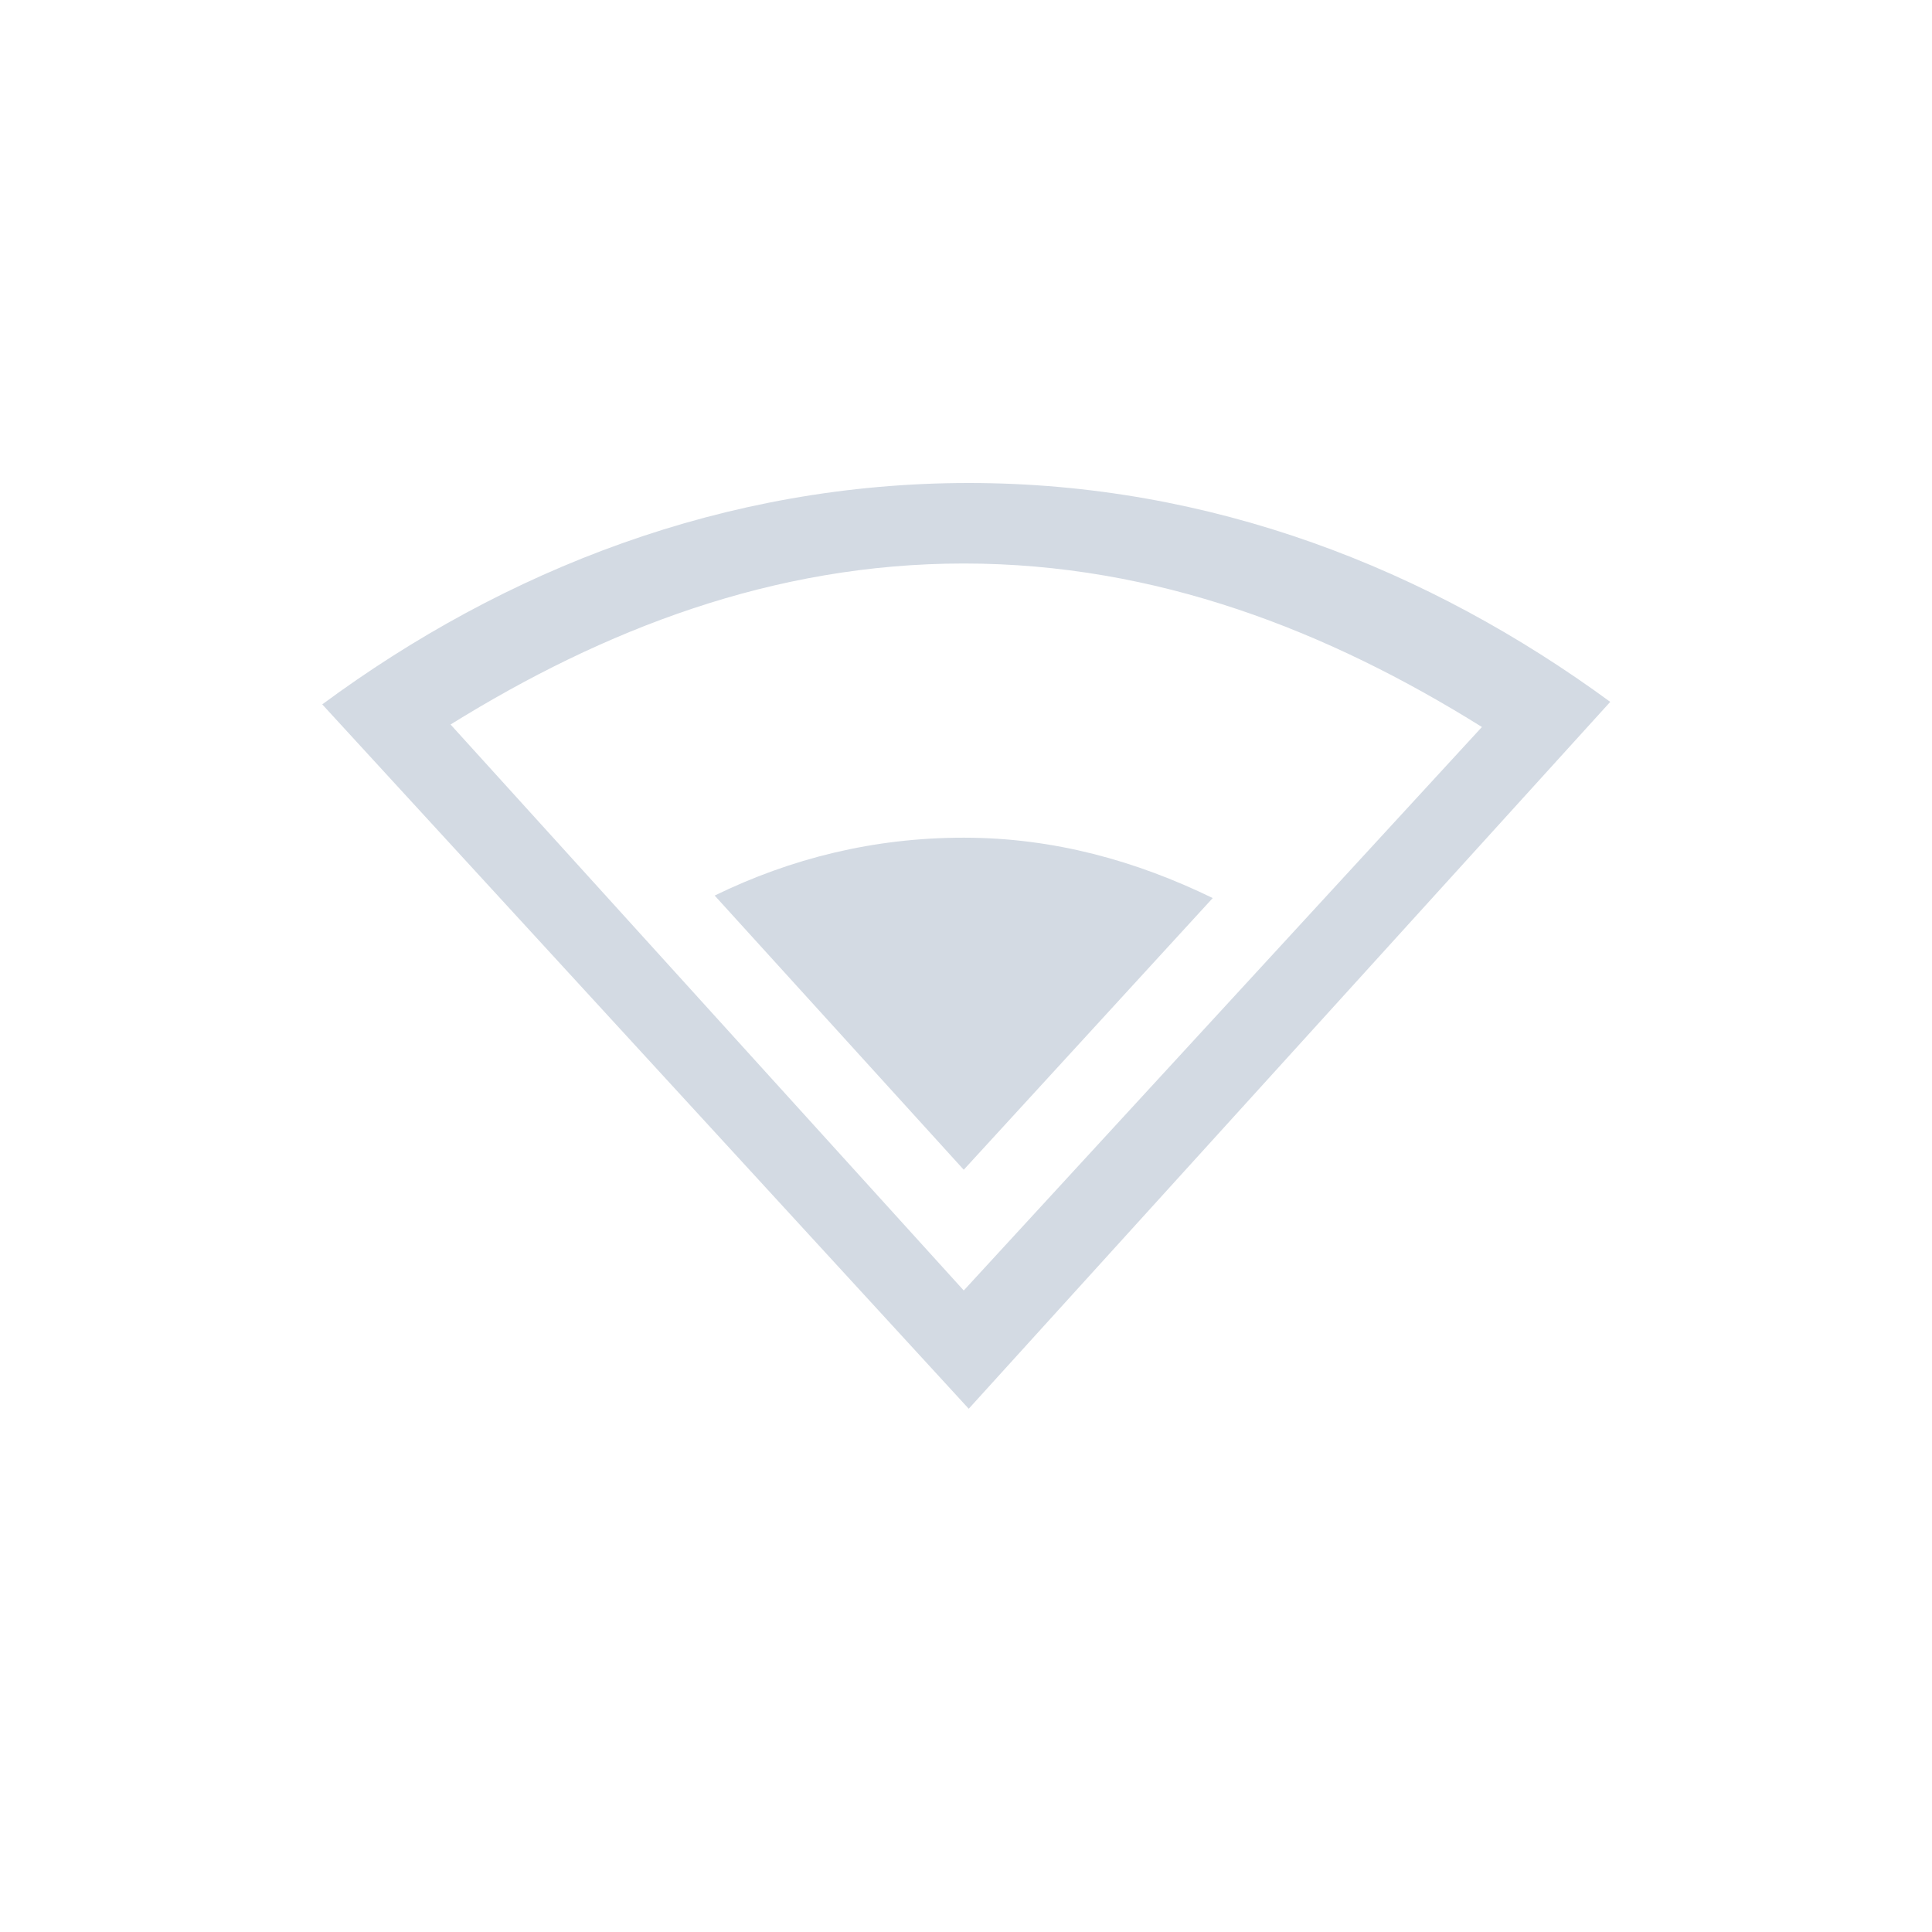 <svg height="24" width="24" xmlns="http://www.w3.org/2000/svg"><g color="#000" fill="#d3dae3"><path d="M12.034 6C9 6 6.268 7.078 4.003 8.75l8.031 8.75 7.969-8.781C17.746 7.065 15.045 6 12.034 6zm-.062 1c2.393 0 4.524.836 6.437 2.031l-6.437 7L5.597 9c1.9-1.179 4.005-2 6.375-2z" style="marker:none" overflow="visible"/><path d="M11.972 10.406c-1.12 0-2.148.258-3.094.719l3.094 3.406 3.093-3.375c-.948-.461-1.973-.75-3.093-.75z" style="marker:none" overflow="visible"/></g></svg>